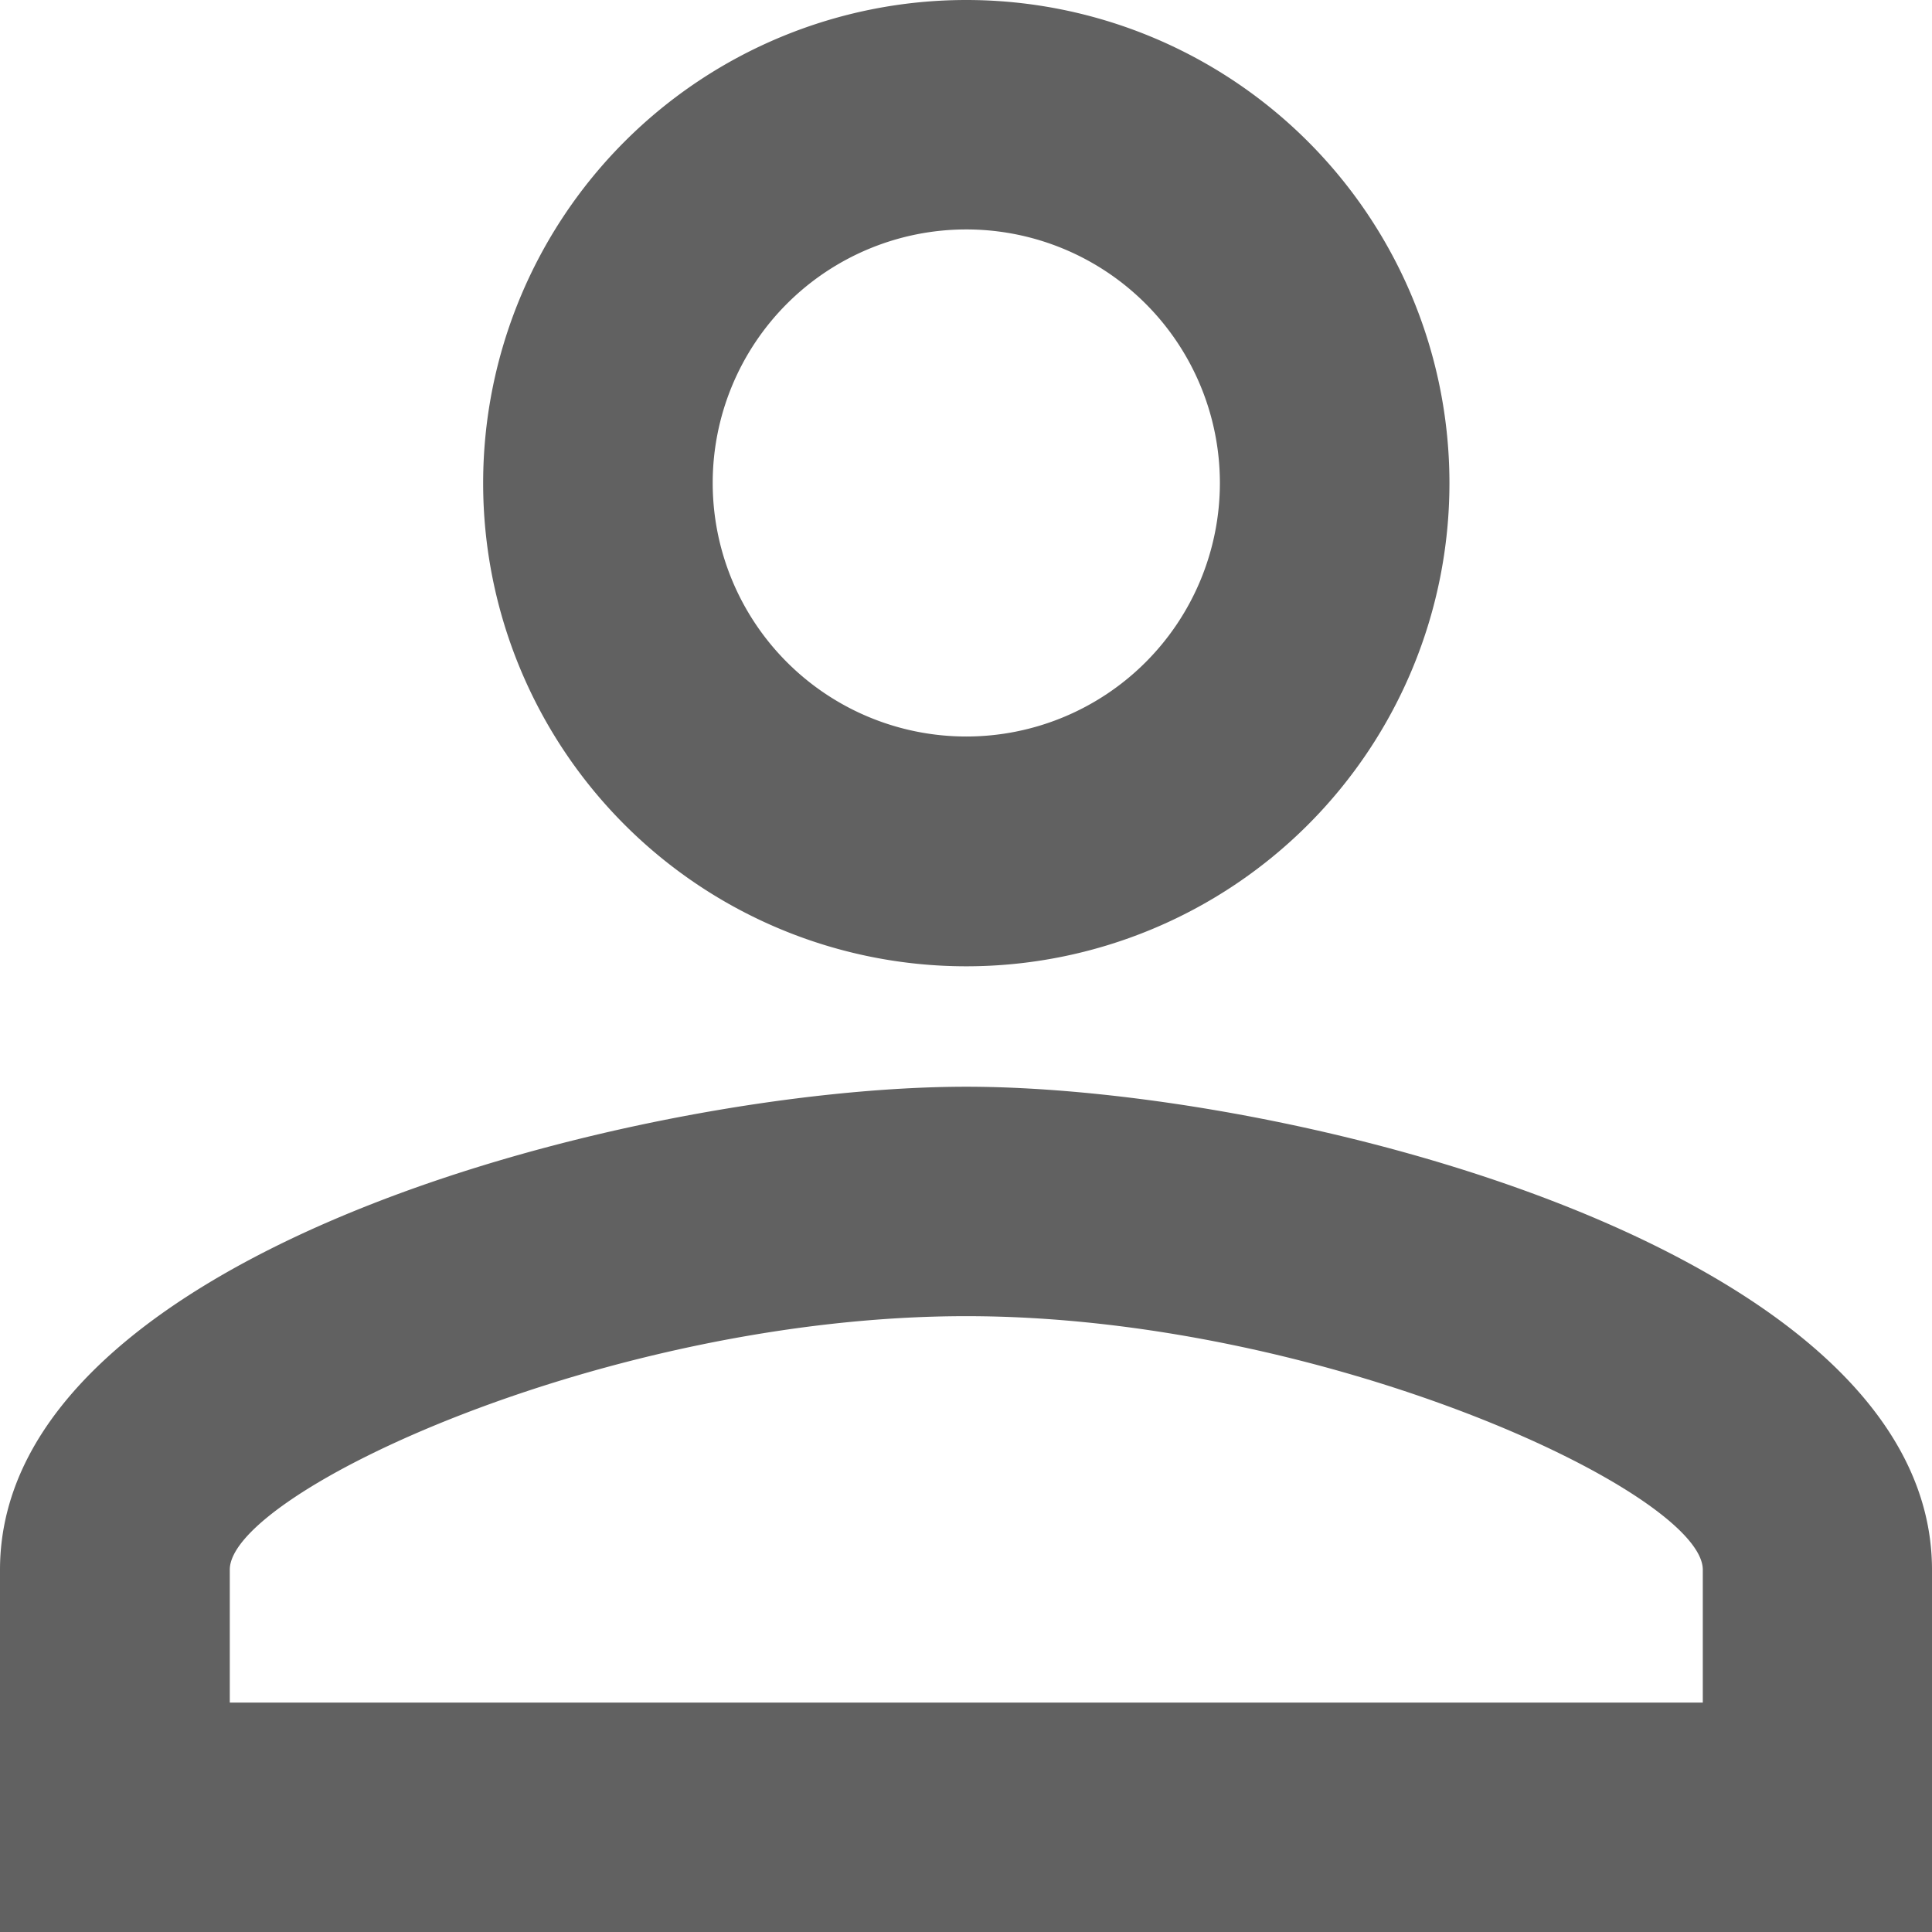 <svg xmlns="http://www.w3.org/2000/svg" width="16.395" height="16.395" viewBox="0 0 16.395 16.395"><path d="M972.2-66.053a2.152,2.152,0,0,1,2.152,2.152A2.152,2.152,0,0,1,972.2-61.75a2.152,2.152,0,0,1-2.152-2.152A2.152,2.152,0,0,1,972.2-66.053Zm0,9.222c3.043,0,6.25,1.5,6.25,2.152v1.127h-12.5v-1.127C965.947-55.335,969.154-56.831,972.2-56.831ZM972.2-68a4.1,4.1,0,0,0-4.1,4.1,4.1,4.1,0,0,0,4.1,4.1,4.1,4.1,0,0,0,4.1-4.1A4.1,4.1,0,0,0,972.2-68Zm0,9.222c-2.736,0-8.2,1.373-8.2,4.1v3.074h16.395v-3.074C980.395-57.405,974.933-58.778,972.2-58.778Z" transform="translate(-964 68)" fill="#616161"/></svg>